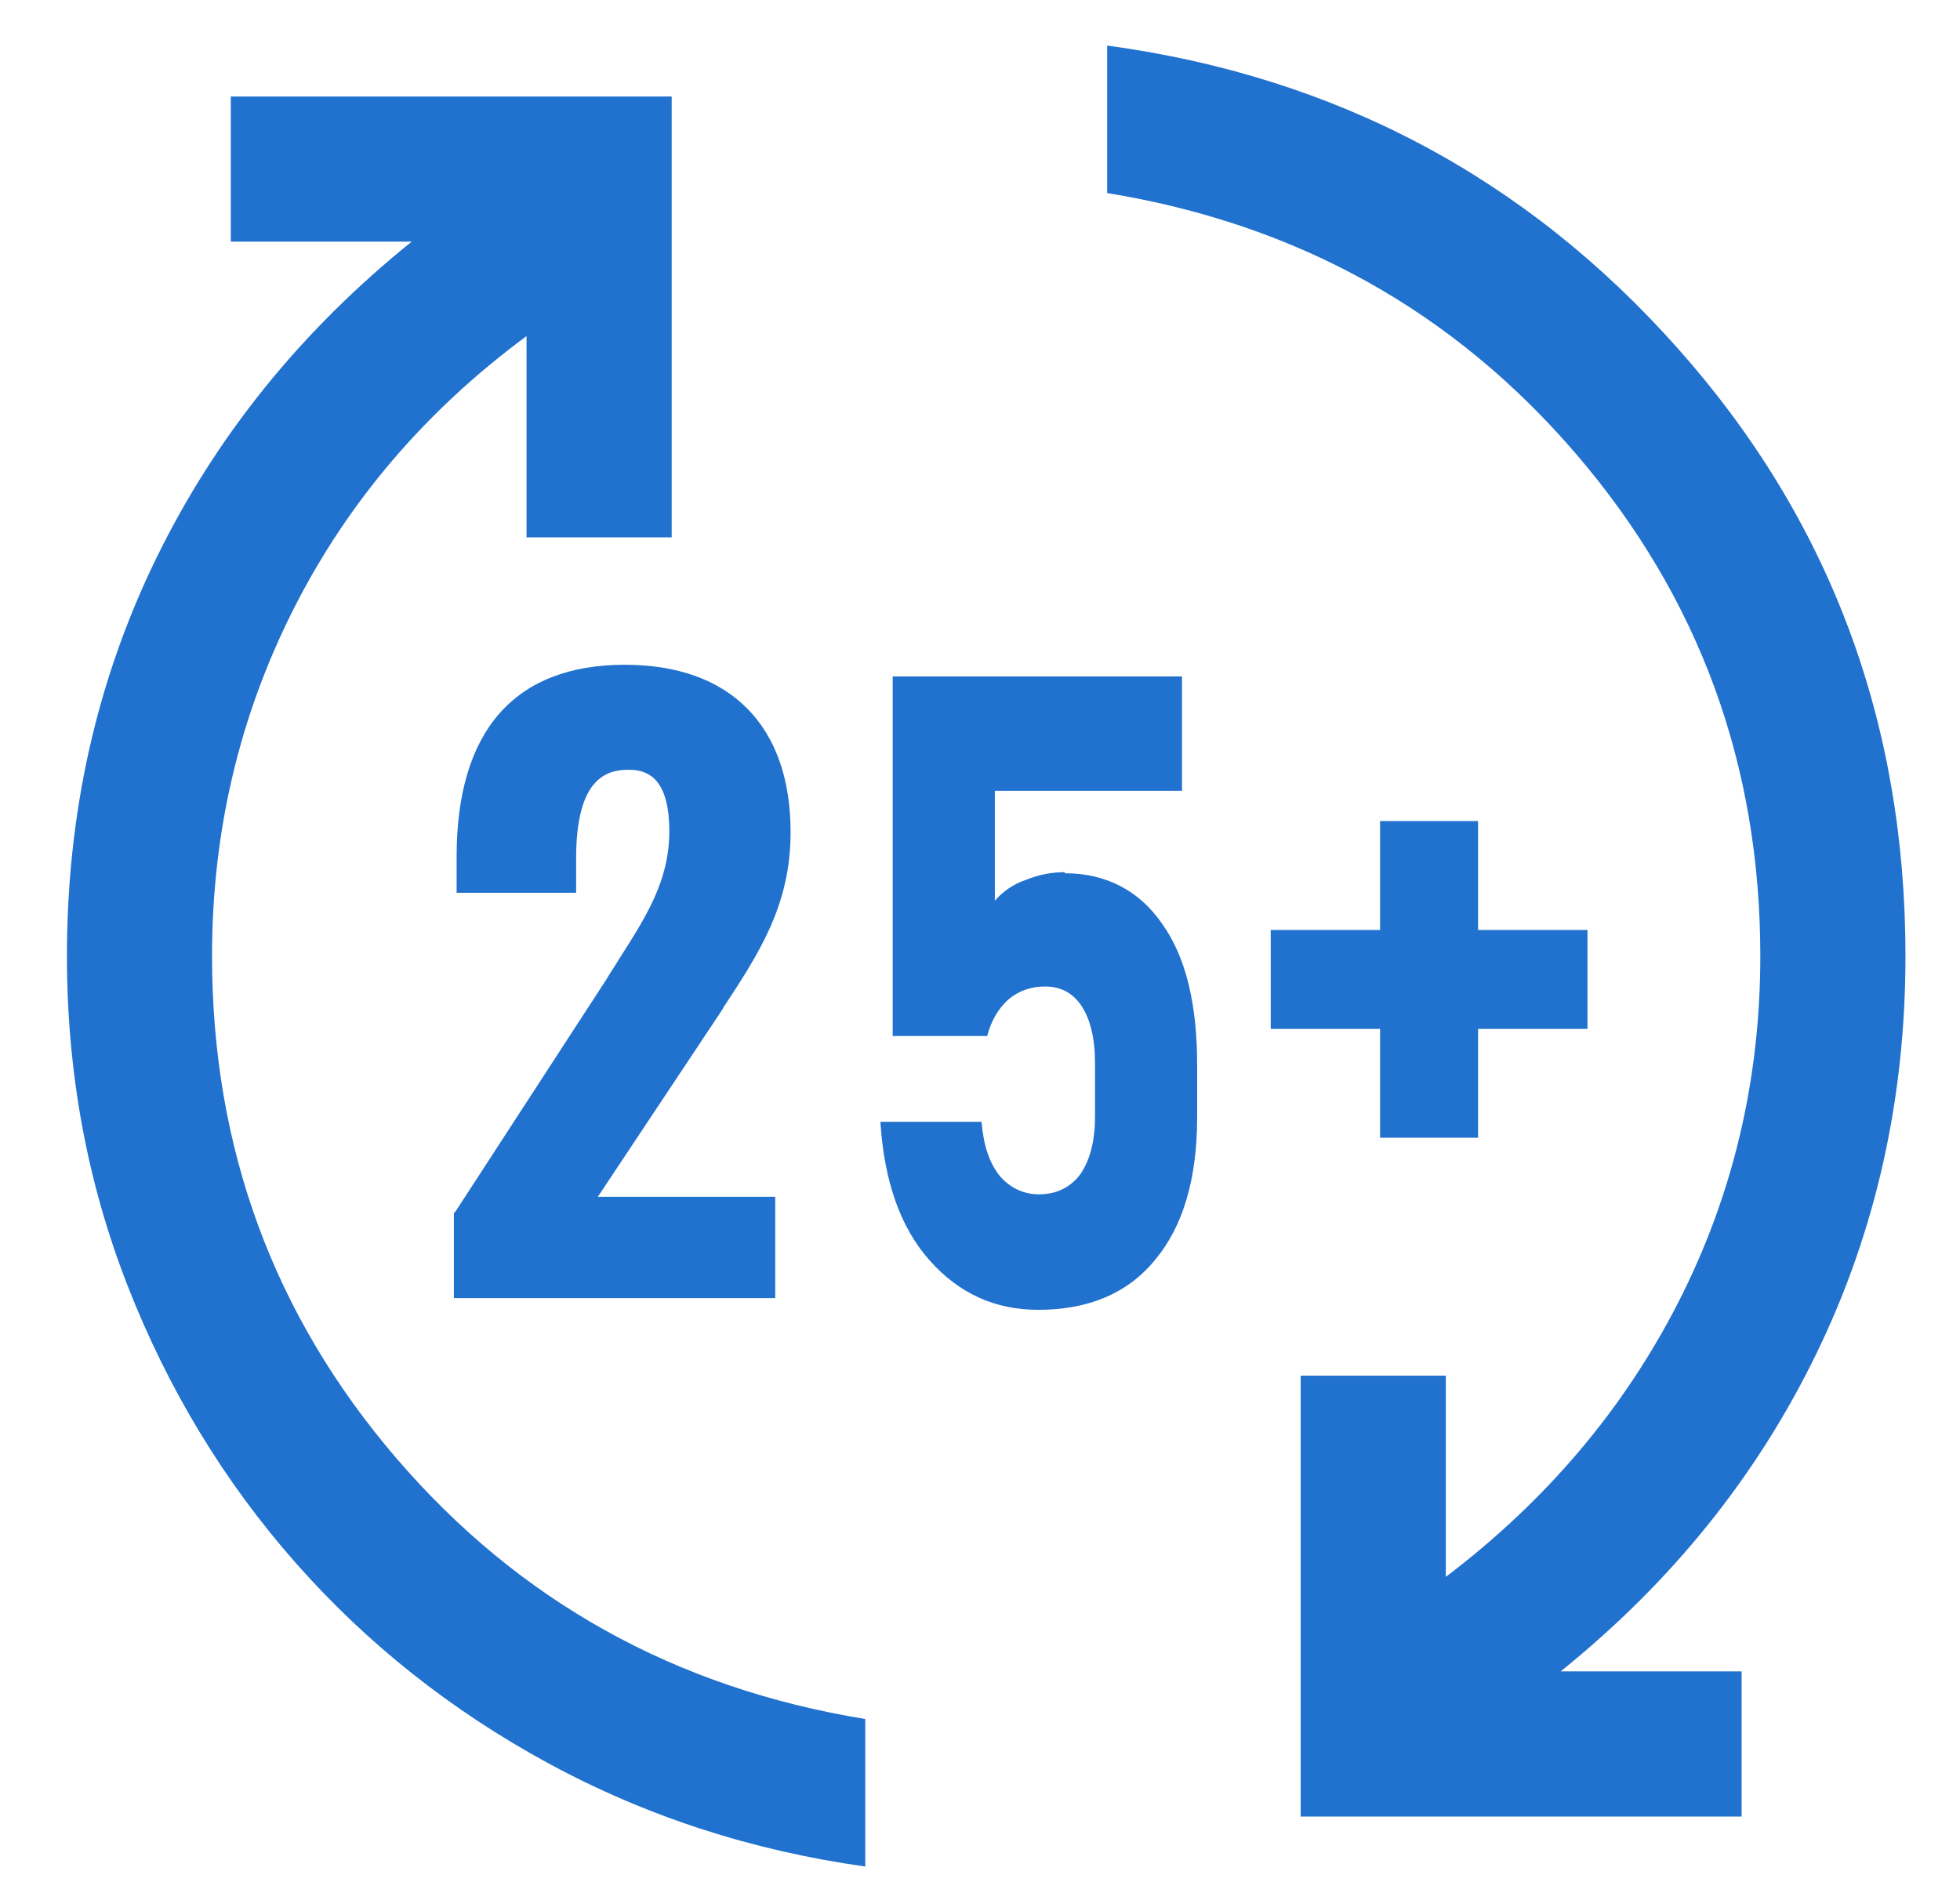 <svg width="33" height="32" viewBox="0 0 33 32" fill="none" xmlns="http://www.w3.org/2000/svg">
<g clip-path="url(#clip0_17855_21394)">
<path d="M14.568 31.433C12.65 31.164 10.873 30.585 9.235 29.696C7.598 28.807 6.178 27.681 4.976 26.317C3.774 24.953 2.832 23.399 2.15 21.656C1.468 19.913 1.127 18.061 1.127 16.1C1.127 13.692 1.627 11.46 2.629 9.406C3.631 7.352 5.065 5.573 6.932 4.069H3.886V1.625H11.309V9.049H8.865V5.66C7.163 6.918 5.855 8.451 4.941 10.26C4.027 12.069 3.57 14.015 3.57 16.1C3.57 19.325 4.603 22.142 6.669 24.552C8.735 26.961 11.368 28.427 14.568 28.949V31.433ZM21.899 30.591V23.167H24.343V26.555C26.035 25.271 27.34 23.728 28.259 21.928C29.178 20.127 29.638 18.184 29.638 16.1C29.638 12.875 28.605 10.058 26.539 7.648C24.474 5.239 21.841 3.773 18.641 3.251V0.767C22.486 1.289 25.688 2.987 28.245 5.863C30.803 8.738 32.082 12.15 32.082 16.1C32.082 18.508 31.581 20.742 30.579 22.802C29.578 24.861 28.143 26.643 26.276 28.147H29.323V30.591H21.899Z" fill="#2171CE"/>
<path d="M26.728 15.661H24.886V13.827H23.236V15.661H21.395V17.327H23.236V19.16H24.886V17.327H26.728V15.661Z" fill="#2171CE"/>
<path d="M19.901 11.392V13.317H16.75V15.169C16.877 15.021 17.052 14.891 17.275 14.817C17.498 14.725 17.72 14.688 17.927 14.688V14.706C18.628 14.706 19.185 15.002 19.567 15.558C19.965 16.113 20.156 16.91 20.156 17.929V18.817C20.156 19.854 19.917 20.651 19.456 21.206C18.994 21.78 18.325 22.058 17.481 22.058C16.749 22.058 16.144 21.78 15.651 21.225C15.158 20.669 14.886 19.891 14.823 18.892H16.526C16.558 19.28 16.654 19.577 16.829 19.799C17.004 20.003 17.227 20.113 17.498 20.113C17.8 20.113 18.039 19.984 18.198 19.762C18.357 19.521 18.437 19.206 18.437 18.799V17.91C18.437 17.484 18.357 17.169 18.213 16.947C18.07 16.725 17.864 16.613 17.593 16.613C17.355 16.613 17.147 16.688 16.972 16.836C16.813 16.984 16.685 17.188 16.622 17.447H15.03V11.392H19.901ZM10.522 11.195C12.29 11.195 13.311 12.216 13.311 14.014C13.311 15.248 12.778 16.056 12.168 16.985L12.183 16.97L12.031 17.198L10.065 20.155H13.052V21.861H7.642V20.429L7.672 20.398L10.217 16.482C10.278 16.376 10.355 16.269 10.416 16.162C10.873 15.446 11.269 14.837 11.269 13.999C11.269 13.07 10.873 12.963 10.584 12.963C10.203 12.963 9.7 13.115 9.7 14.456V15.035H7.688V14.426C7.688 12.308 8.663 11.195 10.522 11.195Z" fill="#2171CE"/>
</g>
<defs>
<clipPath id="clip0_17855_21394">
<rect width="32" height="32" fill="white" transform="translate(0.5)"/>
</clipPath>
</defs>
</svg>
